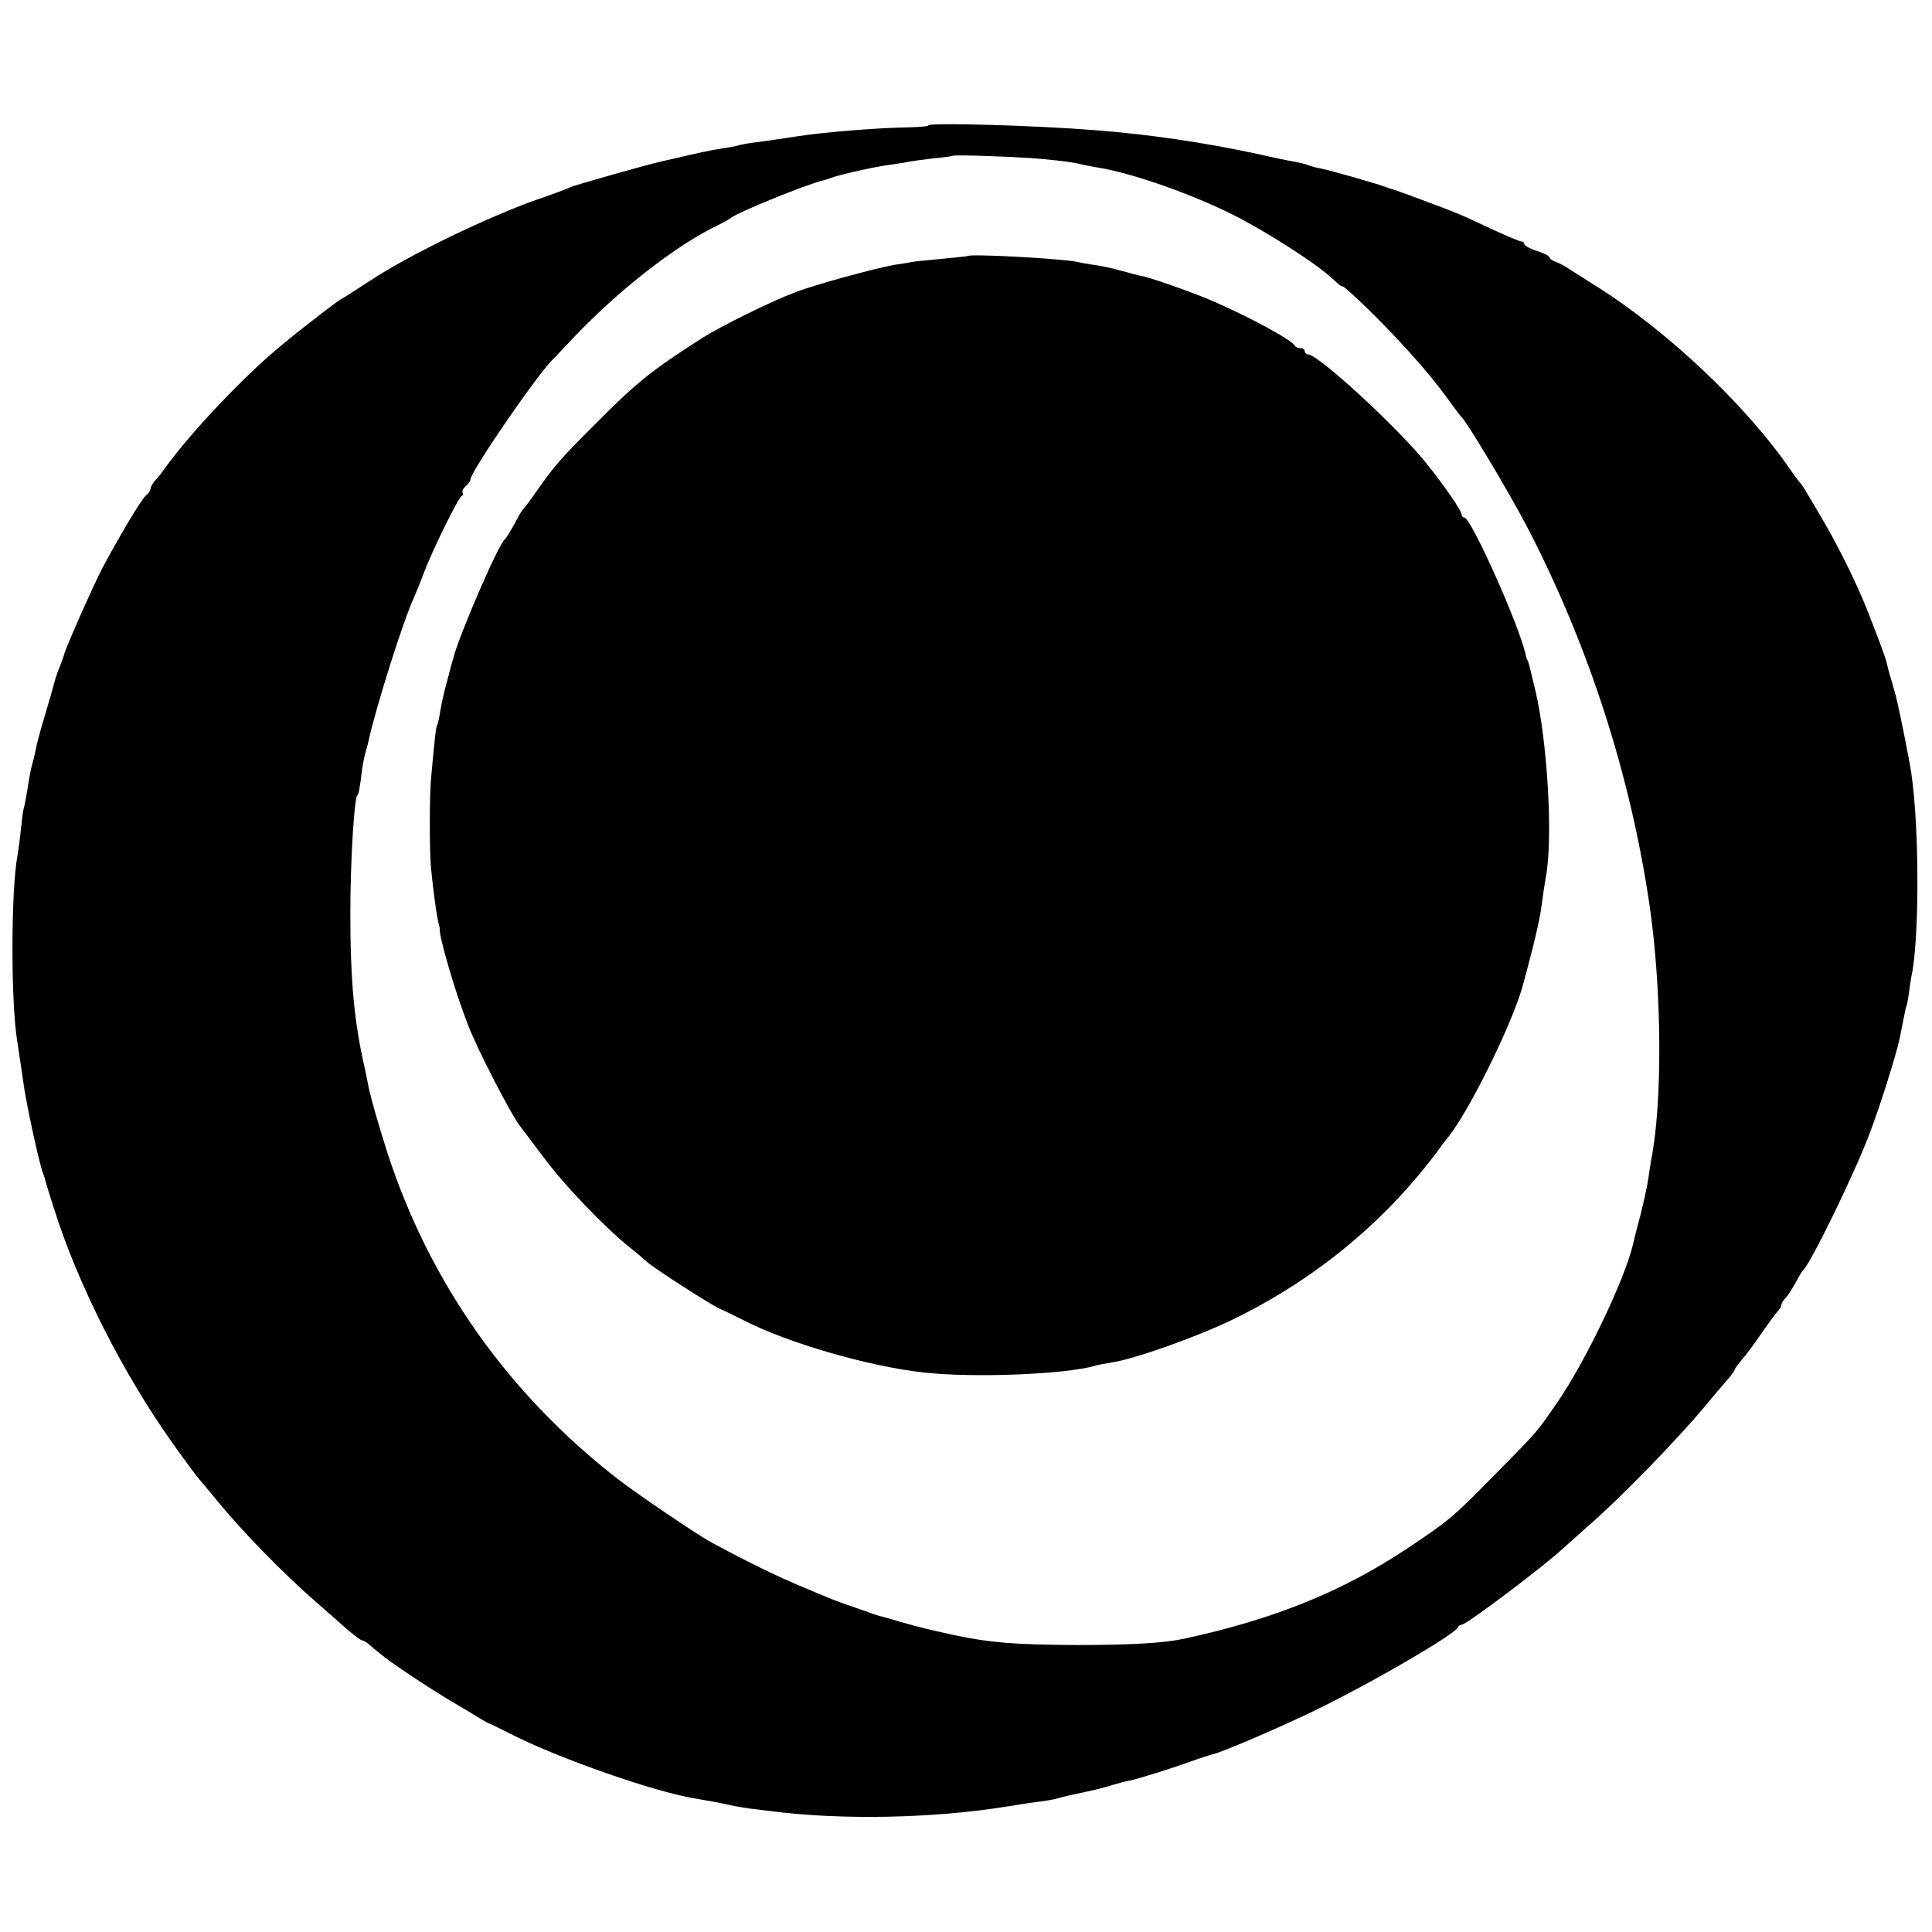 <?xml version="1.0" standalone="no"?>
<!DOCTYPE svg PUBLIC "-//W3C//DTD SVG 20010904//EN"
 "http://www.w3.org/TR/2001/REC-SVG-20010904/DTD/svg10.dtd">
<svg version="1.0" xmlns="http://www.w3.org/2000/svg"
 width="616pt" height="616pt" viewBox="0 0 616 616"
 preserveAspectRatio="xMidYMid meet">
<g transform="translate(0,616) scale(0.1,-0.1)"
fill="#000000" stroke="none">
<path d="M2960 5760 c0 -3 -28 -5 -63 -6 -90 -1 -266 -15 -351 -28 -51 -8
-113 -17 -145 -21 -17 -2 -38 -6 -48 -9 -10 -3 -35 -7 -55 -10 -32 -5 -80 -15
-150 -32 -10 -2 -28 -6 -40 -9 -45 -10 -283 -77 -292 -83 -5 -3 -50 -20 -100
-37 -160 -56 -412 -178 -536 -260 -46 -30 -85 -55 -86 -55 -6 0 -131 -96 -199
-153 -118 -97 -289 -278 -370 -391 -11 -16 -26 -34 -33 -41 -6 -8 -12 -18 -12
-23 0 -5 -6 -15 -14 -21 -15 -12 -86 -132 -139 -231 -31 -60 -116 -252 -122
-275 -1 -5 -8 -23 -14 -40 -7 -16 -14 -37 -16 -45 -2 -8 -15 -55 -30 -105 -15
-49 -29 -101 -31 -115 -3 -14 -7 -33 -10 -42 -6 -20 -10 -43 -18 -94 -4 -22
-8 -46 -11 -54 -2 -8 -6 -40 -9 -70 -3 -30 -8 -65 -10 -77 -21 -106 -22 -465
-1 -593 4 -28 16 -104 20 -135 8 -61 50 -255 62 -285 3 -8 7 -20 8 -26 2 -7
14 -47 28 -90 76 -241 221 -526 379 -748 40 -56 77 -106 83 -112 5 -6 28 -33
50 -60 87 -107 215 -238 325 -334 35 -30 80 -70 100 -88 21 -17 40 -32 44 -32
4 0 12 -5 19 -10 7 -6 23 -20 37 -31 35 -30 153 -108 230 -154 36 -21 76 -45
90 -54 14 -8 27 -16 30 -16 3 -1 32 -15 65 -32 154 -79 466 -188 595 -208 36
-6 81 -14 110 -21 13 -3 39 -7 57 -10 18 -2 48 -6 66 -8 227 -30 522 -24 757
14 30 5 75 12 100 15 25 3 53 8 62 11 9 3 27 7 40 10 93 20 100 22 136 33 18
5 35 10 37 10 3 1 7 2 10 2 3 1 8 2 13 3 33 8 138 41 187 59 33 12 65 22 70
23 31 6 255 103 363 158 182 91 412 227 420 247 2 5 8 9 13 9 15 0 263 187
325 245 12 11 46 41 75 67 102 88 284 275 375 384 21 26 51 61 66 78 15 17 28
34 28 37 0 3 11 19 25 35 14 16 42 54 62 84 21 30 44 61 50 68 7 7 13 17 13
22 0 5 6 15 14 22 7 8 21 30 31 48 10 19 21 37 24 40 23 19 168 316 214 441
33 87 82 244 93 294 2 11 7 36 11 55 9 46 10 50 12 53 1 1 4 18 7 37 2 19 6
44 8 55 26 114 26 476 0 650 -5 37 -41 216 -48 240 -1 6 -8 30 -15 55 -8 25
-14 50 -15 55 -1 6 -7 24 -13 40 -6 17 -21 57 -34 90 -36 98 -97 223 -150 315
-71 121 -73 124 -79 130 -3 3 -17 21 -30 40 -142 208 -397 448 -626 591 -38
24 -79 50 -90 57 -10 7 -27 15 -36 18 -10 4 -18 10 -18 14 0 4 -18 13 -40 20
-22 7 -40 17 -40 22 0 4 -4 8 -9 8 -6 0 -50 19 -98 41 -48 23 -97 45 -108 49
-40 17 -190 72 -200 75 -5 1 -17 5 -25 8 -24 10 -193 58 -215 61 -11 2 -27 6
-35 10 -8 3 -26 7 -40 10 -14 2 -68 13 -120 25 -172 37 -349 63 -520 76 -188
15 -530 25 -530 15z m327 -104 c54 -4 118 -11 143 -16 25 -6 56 -12 70 -14
110 -18 295 -83 430 -150 109 -55 267 -156 320 -206 16 -15 30 -26 30 -23 0 7
94 -82 160 -152 76 -80 126 -139 175 -205 21 -30 42 -57 45 -60 16 -13 151
-239 207 -346 197 -378 332 -795 393 -1214 39 -270 41 -632 4 -811 -2 -13 -6
-40 -9 -60 -3 -20 -14 -71 -25 -115 -12 -43 -22 -86 -24 -94 -27 -112 -150
-369 -239 -499 -70 -101 -60 -90 -199 -231 -138 -140 -145 -146 -278 -235
-208 -139 -428 -228 -715 -290 -65 -14 -172 -20 -340 -20 -199 1 -274 7 -390
31 -95 21 -99 22 -175 43 -25 8 -49 14 -55 16 -5 1 -17 4 -25 7 -8 3 -37 13
-65 23 -59 20 -64 22 -180 71 -75 32 -164 75 -280 138 -44 24 -234 153 -295
200 -351 273 -600 626 -735 1041 -28 88 -52 171 -60 210 -3 17 -8 41 -11 55
-35 150 -47 285 -47 500 0 166 13 375 23 375 3 0 8 26 14 78 3 21 8 47 11 57
3 10 8 27 10 37 22 104 113 391 145 458 5 11 19 45 30 75 29 76 111 244 122
248 4 2 6 7 3 12 -3 4 2 13 10 20 8 7 15 16 15 21 0 24 202 319 257 377 10 10
43 45 74 78 144 151 324 291 454 354 17 8 37 19 45 25 26 20 244 108 295 120
6 1 17 5 25 8 30 11 137 35 190 42 19 3 44 6 55 9 11 2 47 7 80 11 33 3 61 7
62 8 3 4 155 -1 250 -7z"/>
<path d="M3087 5344 c-1 -1 -38 -5 -81 -9 -43 -4 -87 -8 -96 -10 -10 -2 -35
-6 -56 -9 -59 -10 -257 -64 -316 -87 -83 -31 -237 -108 -298 -146 -164 -105
-209 -141 -345 -278 -109 -109 -125 -127 -187 -215 -17 -25 -34 -47 -37 -50
-3 -3 -11 -14 -17 -25 -28 -52 -39 -70 -45 -75 -20 -16 -147 -309 -164 -380
-3 -8 -11 -40 -19 -70 -9 -30 -18 -73 -22 -95 -3 -22 -8 -43 -10 -47 -4 -7 -7
-31 -19 -163 -6 -57 -6 -230 -1 -290 6 -66 20 -170 26 -185 1 -3 2 -8 2 -11
-3 -24 51 -208 91 -309 32 -82 139 -289 167 -323 5 -7 37 -49 71 -94 65 -89
194 -223 274 -288 28 -22 52 -43 55 -46 14 -16 227 -153 240 -154 3 -1 34 -16
70 -34 141 -73 401 -148 575 -167 158 -18 452 -6 545 21 8 3 33 7 55 11 74 11
275 83 388 138 258 126 478 306 647 531 16 22 33 45 38 50 70 89 205 364 238
485 35 129 54 209 59 252 4 29 10 71 14 93 23 123 5 431 -34 595 -19 80 -23
95 -25 95 -1 0 -3 7 -5 15 -18 90 -175 440 -196 440 -5 0 -9 4 -9 10 0 12 -56
93 -114 165 -90 112 -343 345 -375 345 -6 0 -11 5 -11 10 0 6 -6 10 -14 10 -8
0 -16 4 -18 8 -7 17 -149 94 -268 145 -69 29 -203 76 -225 78 -2 0 -28 7 -57
15 -29 8 -69 17 -88 19 -19 3 -44 7 -55 10 -55 11 -339 26 -348 19z"/>
</g>
</svg>
